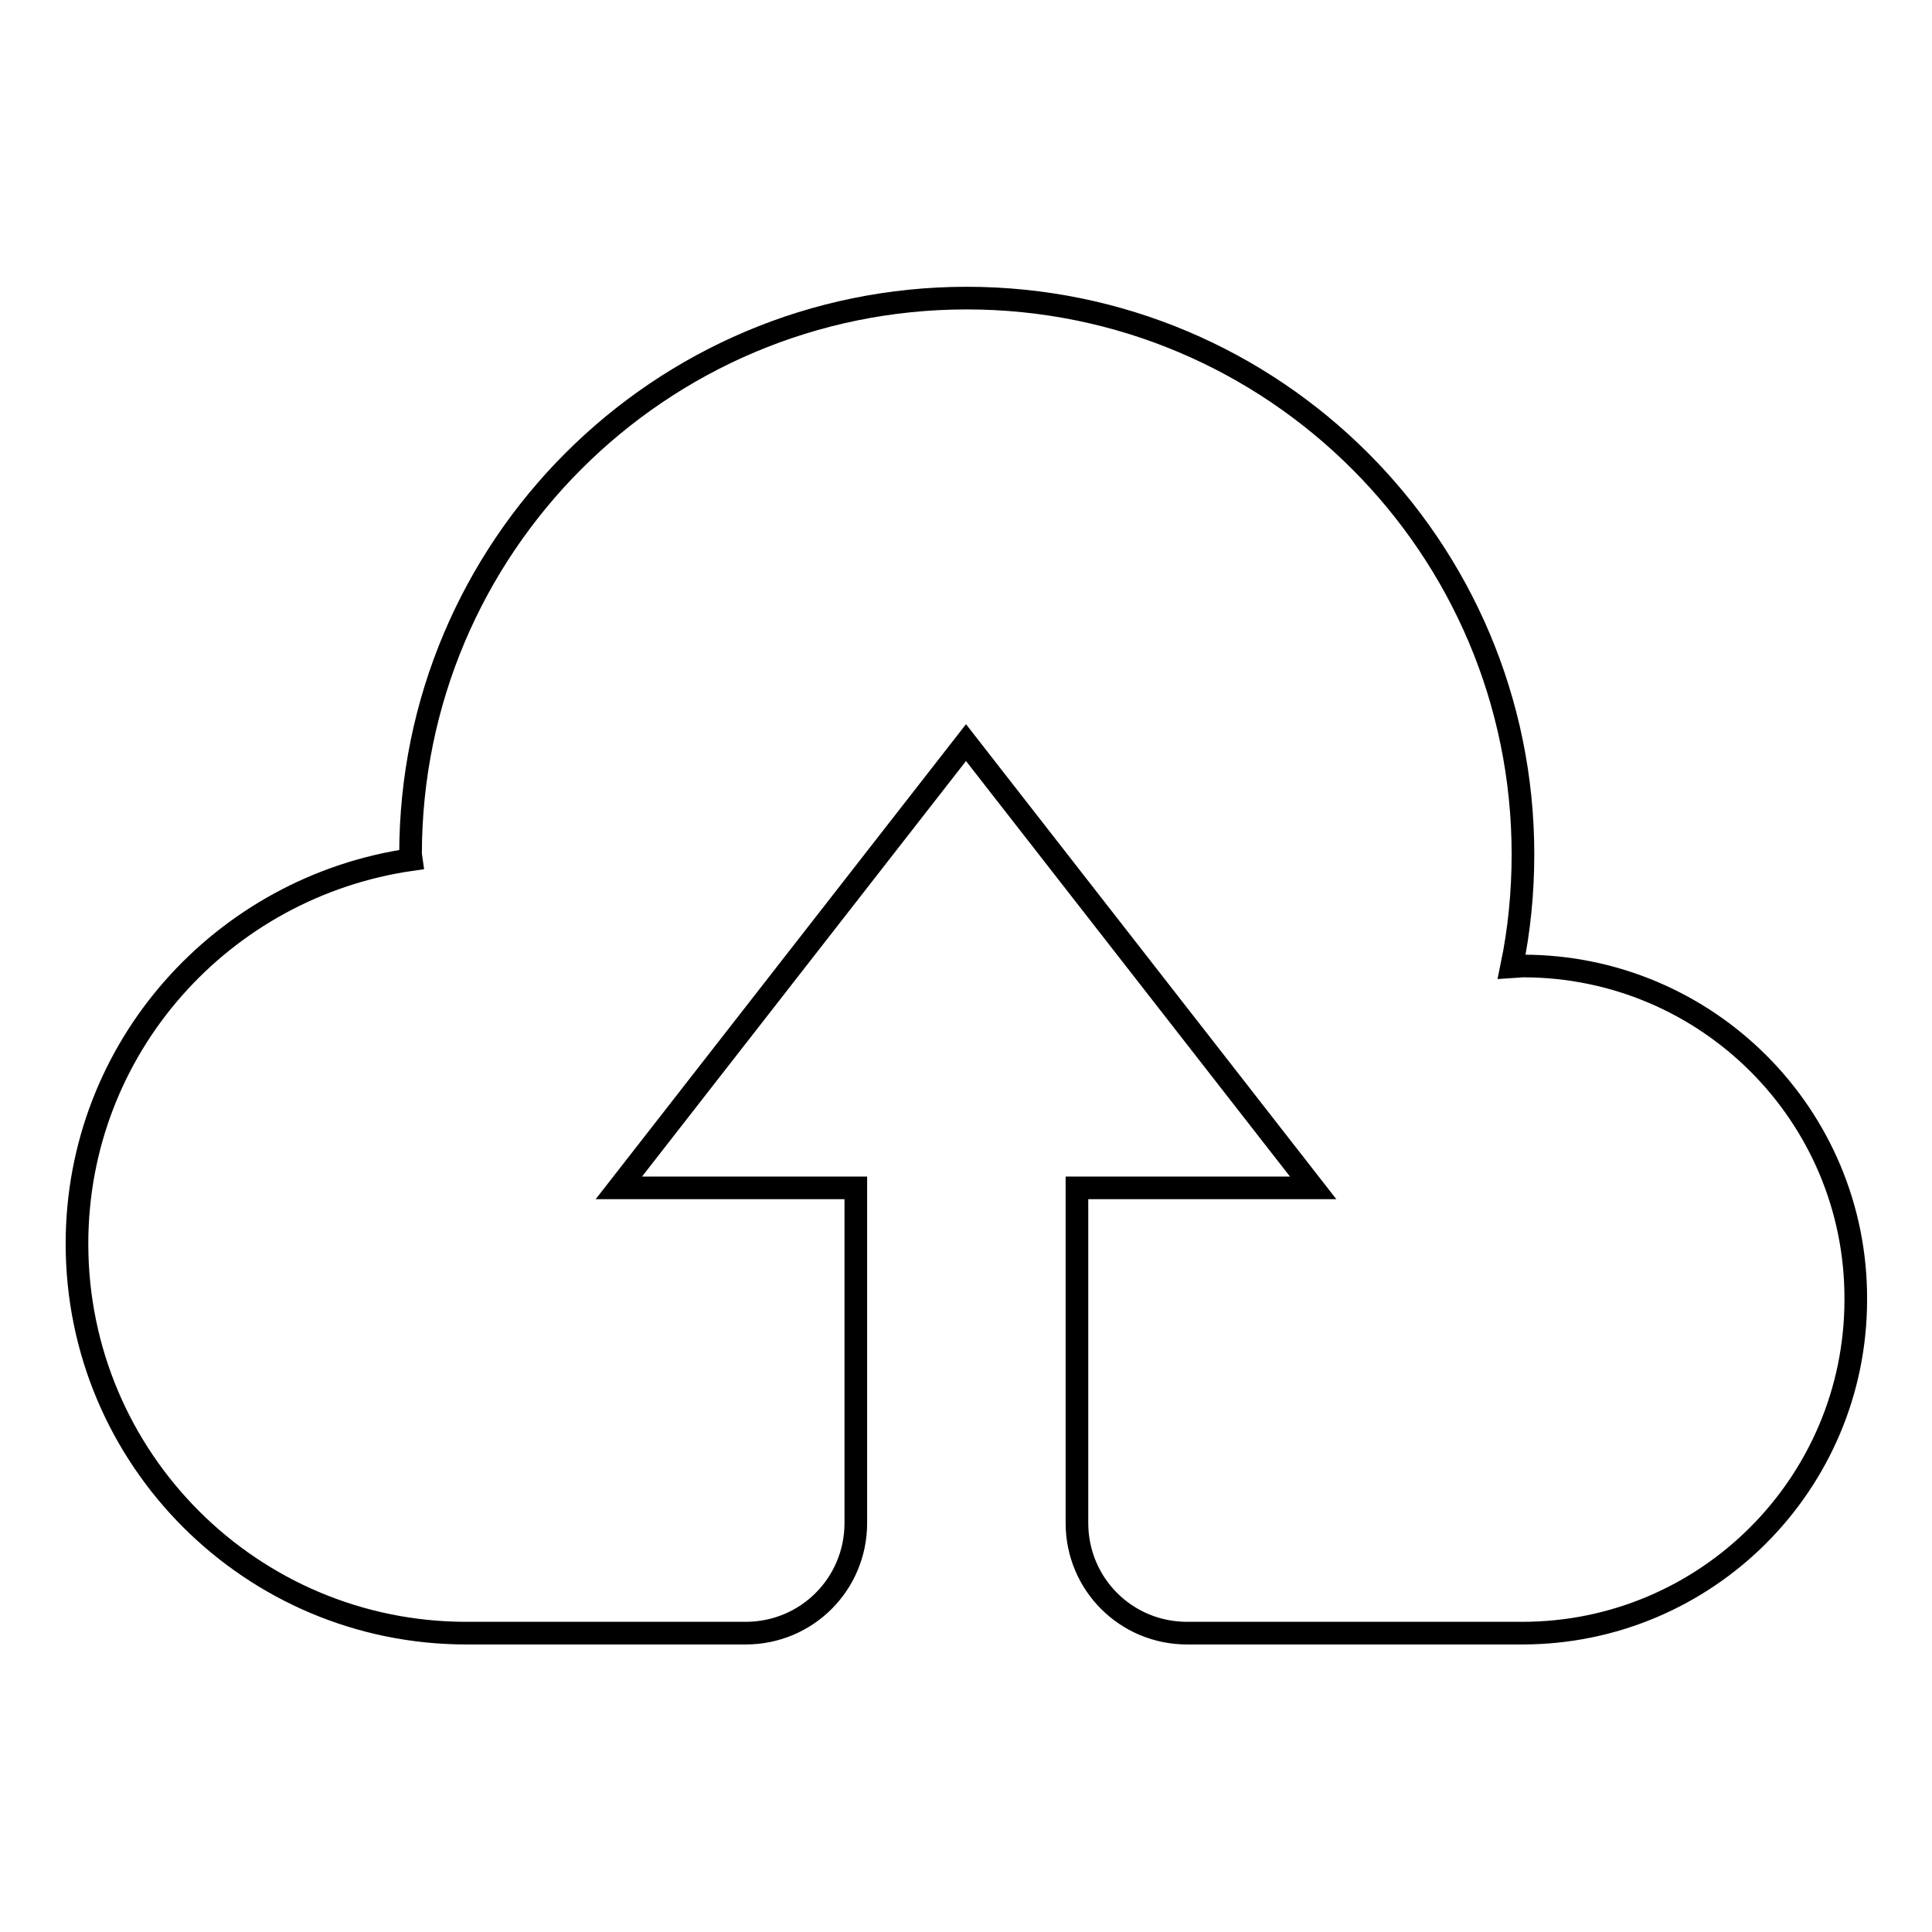 <?xml version="1.0" encoding="utf-8"?>
<!-- Svg Vector Icons : http://www.onlinewebfonts.com/icon -->
<!DOCTYPE svg PUBLIC "-//W3C//DTD SVG 1.1//EN" "http://www.w3.org/Graphics/SVG/1.1/DTD/svg11.dtd">
<svg version="1.1" xmlns="http://www.w3.org/2000/svg" xmlns:xlink="http://www.w3.org/1999/xlink" x="0px" y="0px" viewBox="0 0 256 256" enable-background="new 0 0 256 256" xml:space="preserve">
<g><g><g><g><g><path stroke-width="3" fill-opacity="0" stroke="#000000"  d="M201.8,128l-1.5,0.1c1-4.8,1.5-9.8,1.5-14.9c0-40.7-33-73.7-73.7-73.7c-40.7,0-73.7,33-73.7,73.7l0.1,0.7c-25,3.6-44.3,24.9-44.3,50.9c0,28.5,23.1,51.6,51.6,51.6h37c8.1,0,14.6-6.5,14.6-14.6v-44.4H82l46-59l46,59h-31.3v44.4c0,8.1,6.5,14.6,14.6,14.6h44.4c24.4,0,44.2-19.8,44.2-44.2C246,147.8,226.2,128,201.8,128z"/></g></g></g><g></g><g></g><g></g><g></g><g></g><g></g><g></g><g></g><g></g><g></g><g></g><g></g><g></g><g></g><g></g></g></g>
</svg>